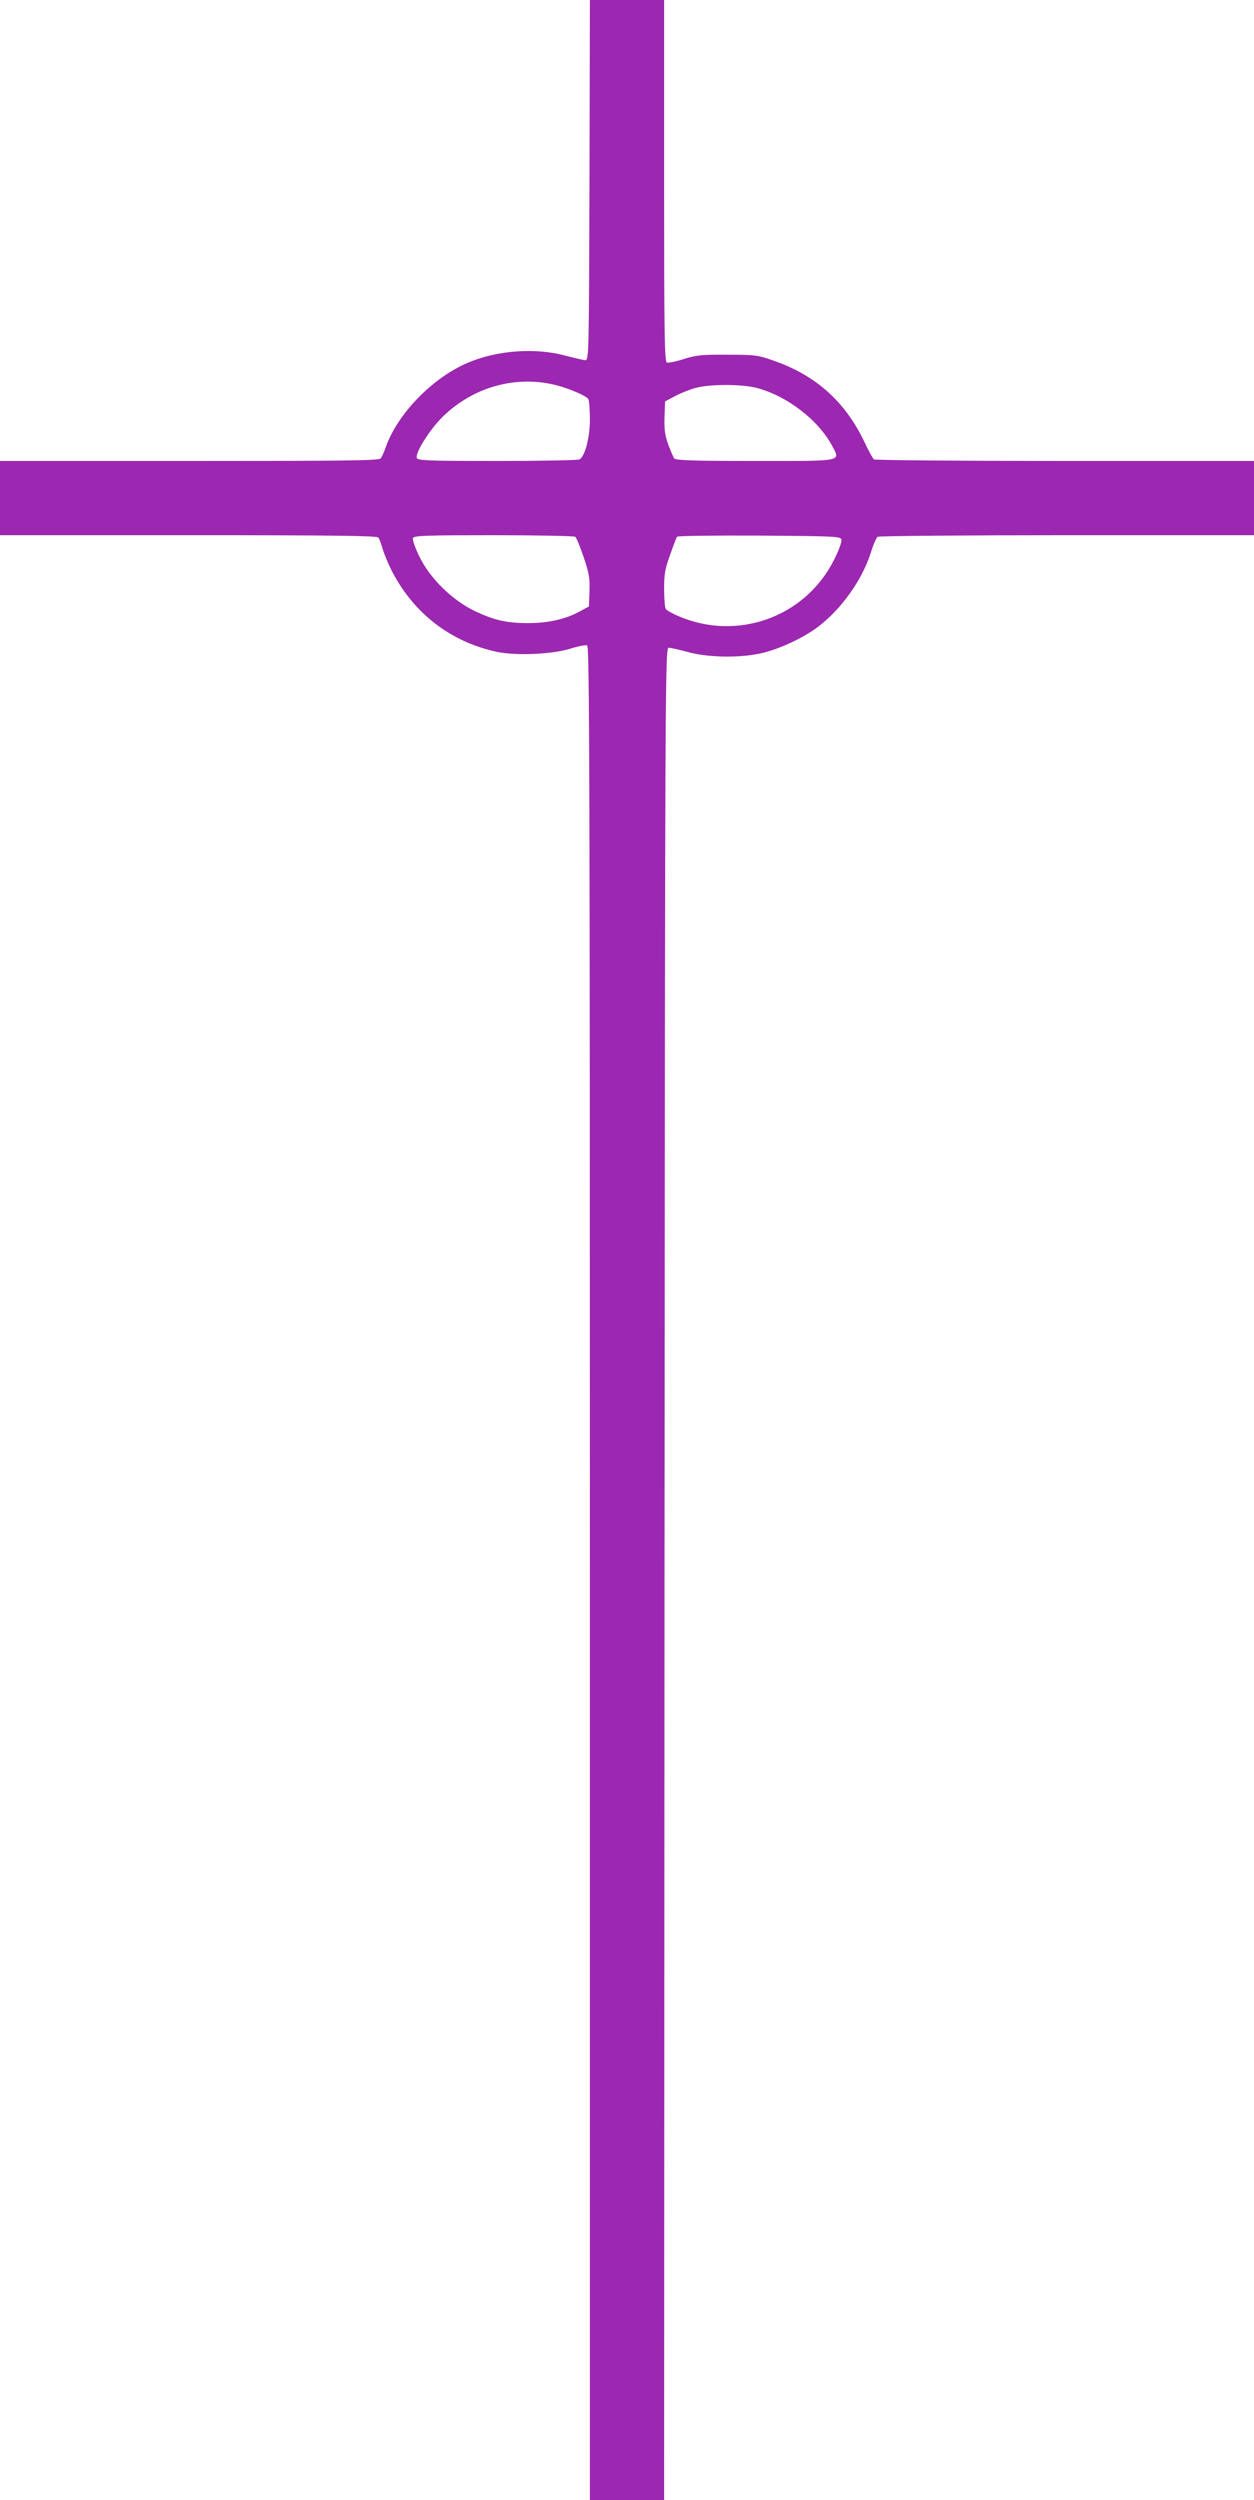 <?xml version="1.0" standalone="no"?>
<!DOCTYPE svg PUBLIC "-//W3C//DTD SVG 20010904//EN"
 "http://www.w3.org/TR/2001/REC-SVG-20010904/DTD/svg10.dtd">
<svg version="1.0" xmlns="http://www.w3.org/2000/svg"
 width="642pt" height="1280pt" viewBox="0 0 642 1280"
 preserveAspectRatio="xMidYMid meet">
<g transform="translate(0,1280) scale(0.1,-0.1)"
fill="#9c27b0" stroke="none">
<path d="M3018 11878 c-3 -916 -3 -923 -23 -922 -11 1 -56 12 -100 23 -152 42
-348 28 -497 -35 -182 -76 -362 -261 -423 -433 -8 -24 -20 -50 -26 -58 -9 -11
-184 -13 -980 -13 l-969 0 0 -190 0 -190 964 0 c759 0 966 -3 973 -12 5 -7 15
-33 22 -58 7 -25 27 -72 43 -105 111 -222 303 -371 541 -422 100 -21 287 -13
380 17 38 12 75 19 83 16 12 -5 14 -687 14 -4751 l0 -4745 190 0 190 0 2 4743
c3 4735 3 4742 23 4741 11 -1 56 -11 100 -23 108 -29 278 -30 386 -2 87 22
199 75 269 126 122 89 232 242 277 382 13 43 30 81 36 85 7 4 443 8 970 8
l957 0 0 190 0 190 -967 0 c-533 0 -973 4 -979 8 -5 4 -27 43 -47 86 -98 208
-249 344 -465 419 -81 29 -97 31 -237 31 -130 1 -160 -2 -224 -22 -40 -13 -80
-21 -87 -18 -12 5 -14 151 -14 931 l0 925 -190 0 -190 0 -2 -922z m-163 -1052
c64 -17 147 -53 157 -69 4 -7 8 -53 8 -104 0 -93 -24 -187 -53 -205 -7 -4
-196 -8 -420 -8 -350 0 -408 2 -413 15 -10 25 65 144 130 209 159 157 382 218
591 162z m1019 -12 c154 -40 316 -164 387 -298 42 -80 61 -76 -394 -76 -312 0
-407 3 -415 13 -5 6 -19 39 -31 72 -17 47 -21 78 -19 140 l3 80 51 27 c28 15
75 34 105 42 74 20 236 20 313 0z m-929 -762 c6 -4 25 -51 43 -104 28 -82 32
-108 30 -175 l-3 -78 -50 -27 c-70 -38 -160 -58 -259 -58 -113 0 -174 14 -276
62 -116 56 -230 168 -284 281 -21 43 -35 84 -32 92 5 13 65 15 413 15 224 0
413 -4 418 -8z m1363 -16 c2 -11 -15 -57 -39 -104 -148 -293 -496 -417 -799
-285 -30 13 -58 29 -62 36 -4 7 -8 53 -8 103 0 76 5 103 31 174 16 46 32 88
35 92 3 5 193 7 422 6 401 -3 417 -4 420 -22z"/>
</g>
</svg>
